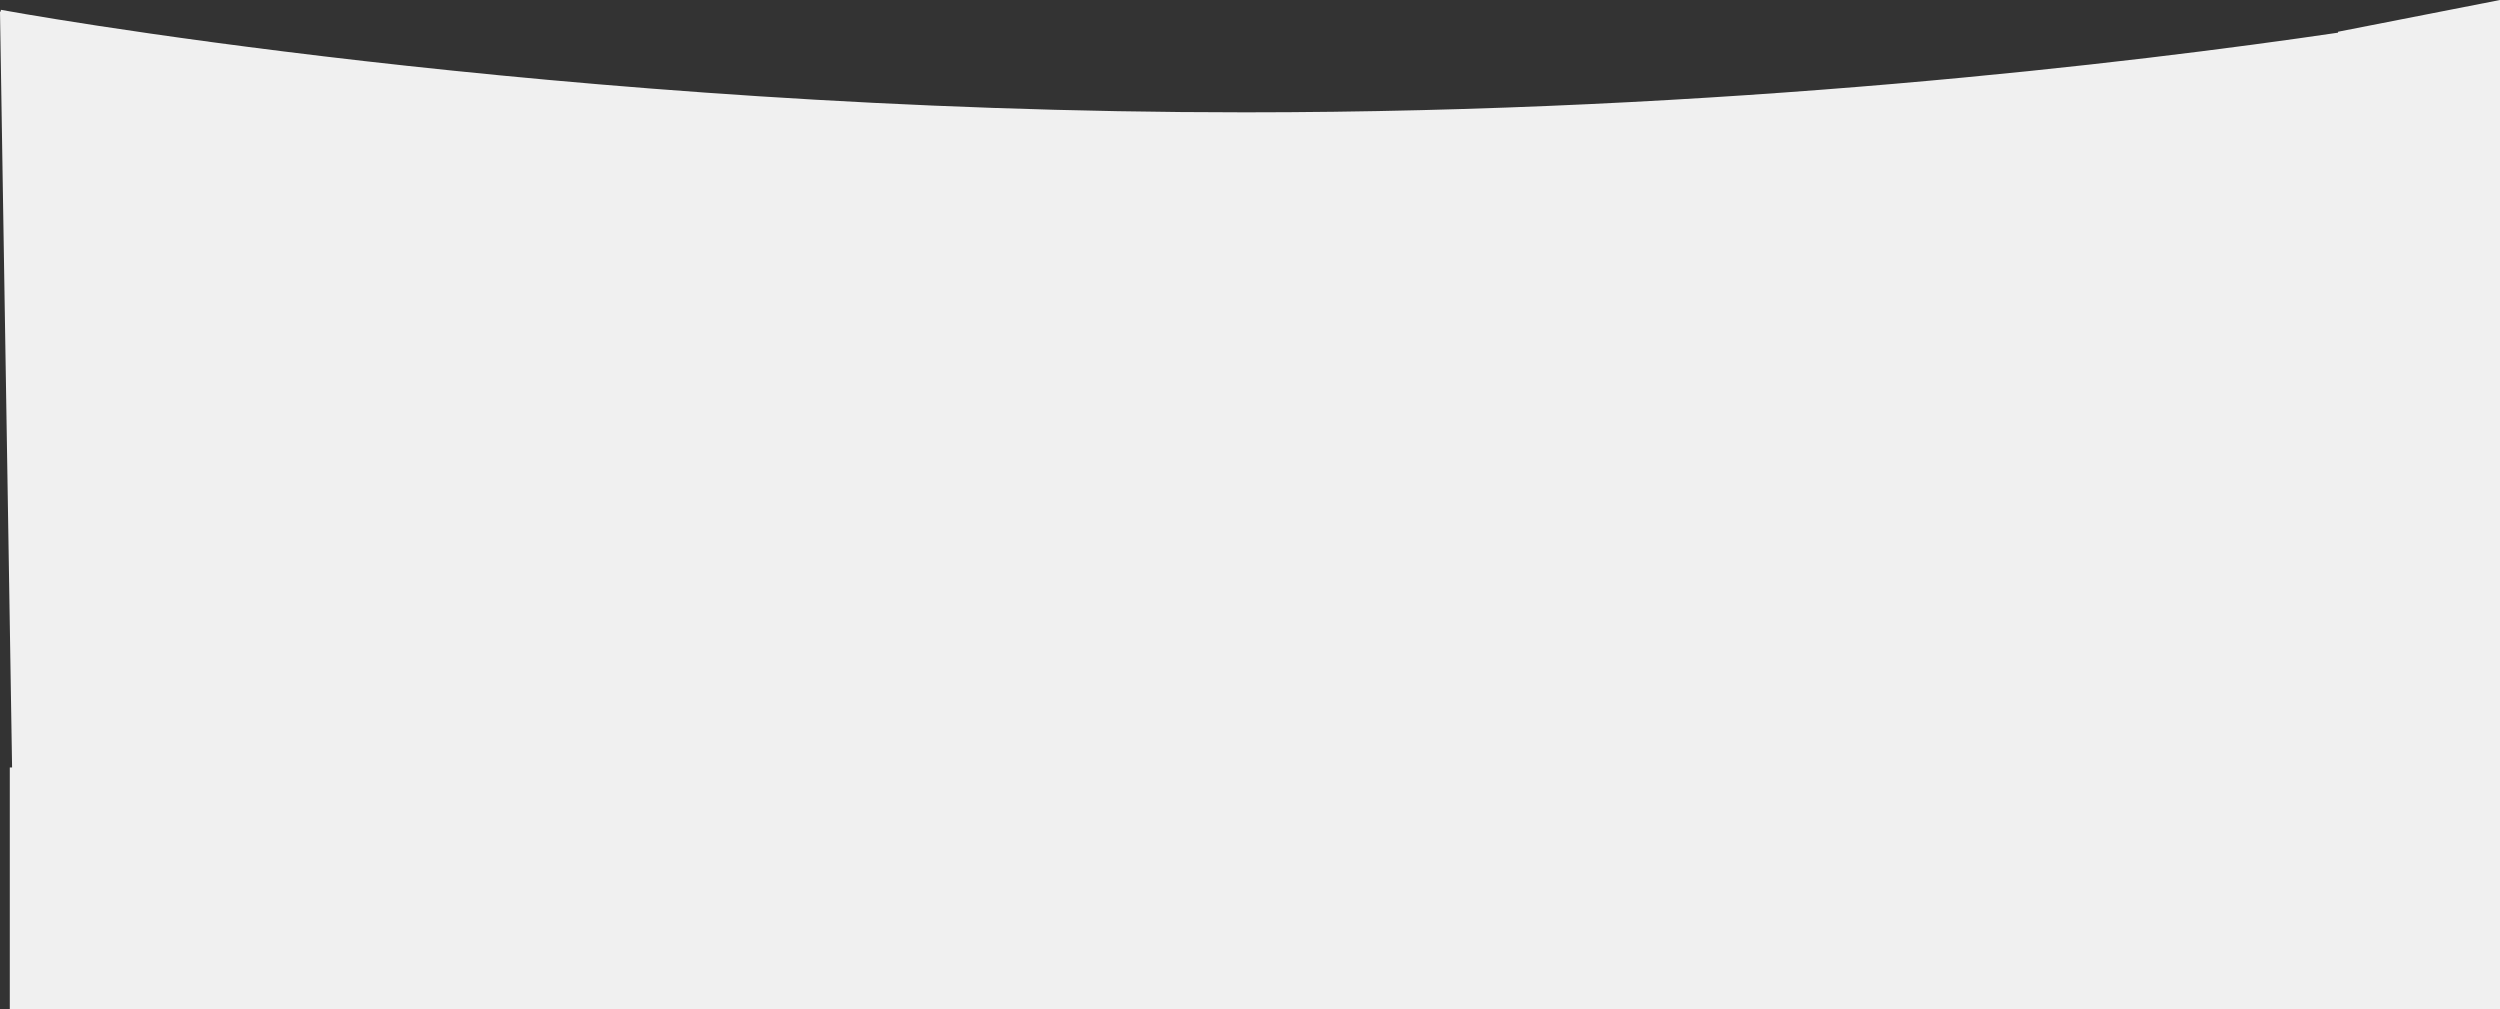 <svg width="1531" height="618" viewBox="0 0 1531 618" fill="none" xmlns="http://www.w3.org/2000/svg">
<rect x="0" y="0" width="1531" height="618" fill="#333333" stroke="none"/>
<path fill-rule="evenodd" clip-rule="evenodd" d="M1531 0L1431.83 19.439L1431.79 20.018C1306.01 38.526 1055.5 68.794 762.357 68.794C340.129 68.794 0.5 6 0.5 6C0.5 6.244 0.5 6.488 0.501 6.731C0.501 6.865 0.502 6.998 0.502 7.132L0 7L7.401 470H6V618H1531V576V470V0Z" fill="#f0f0f0" />
</svg>
